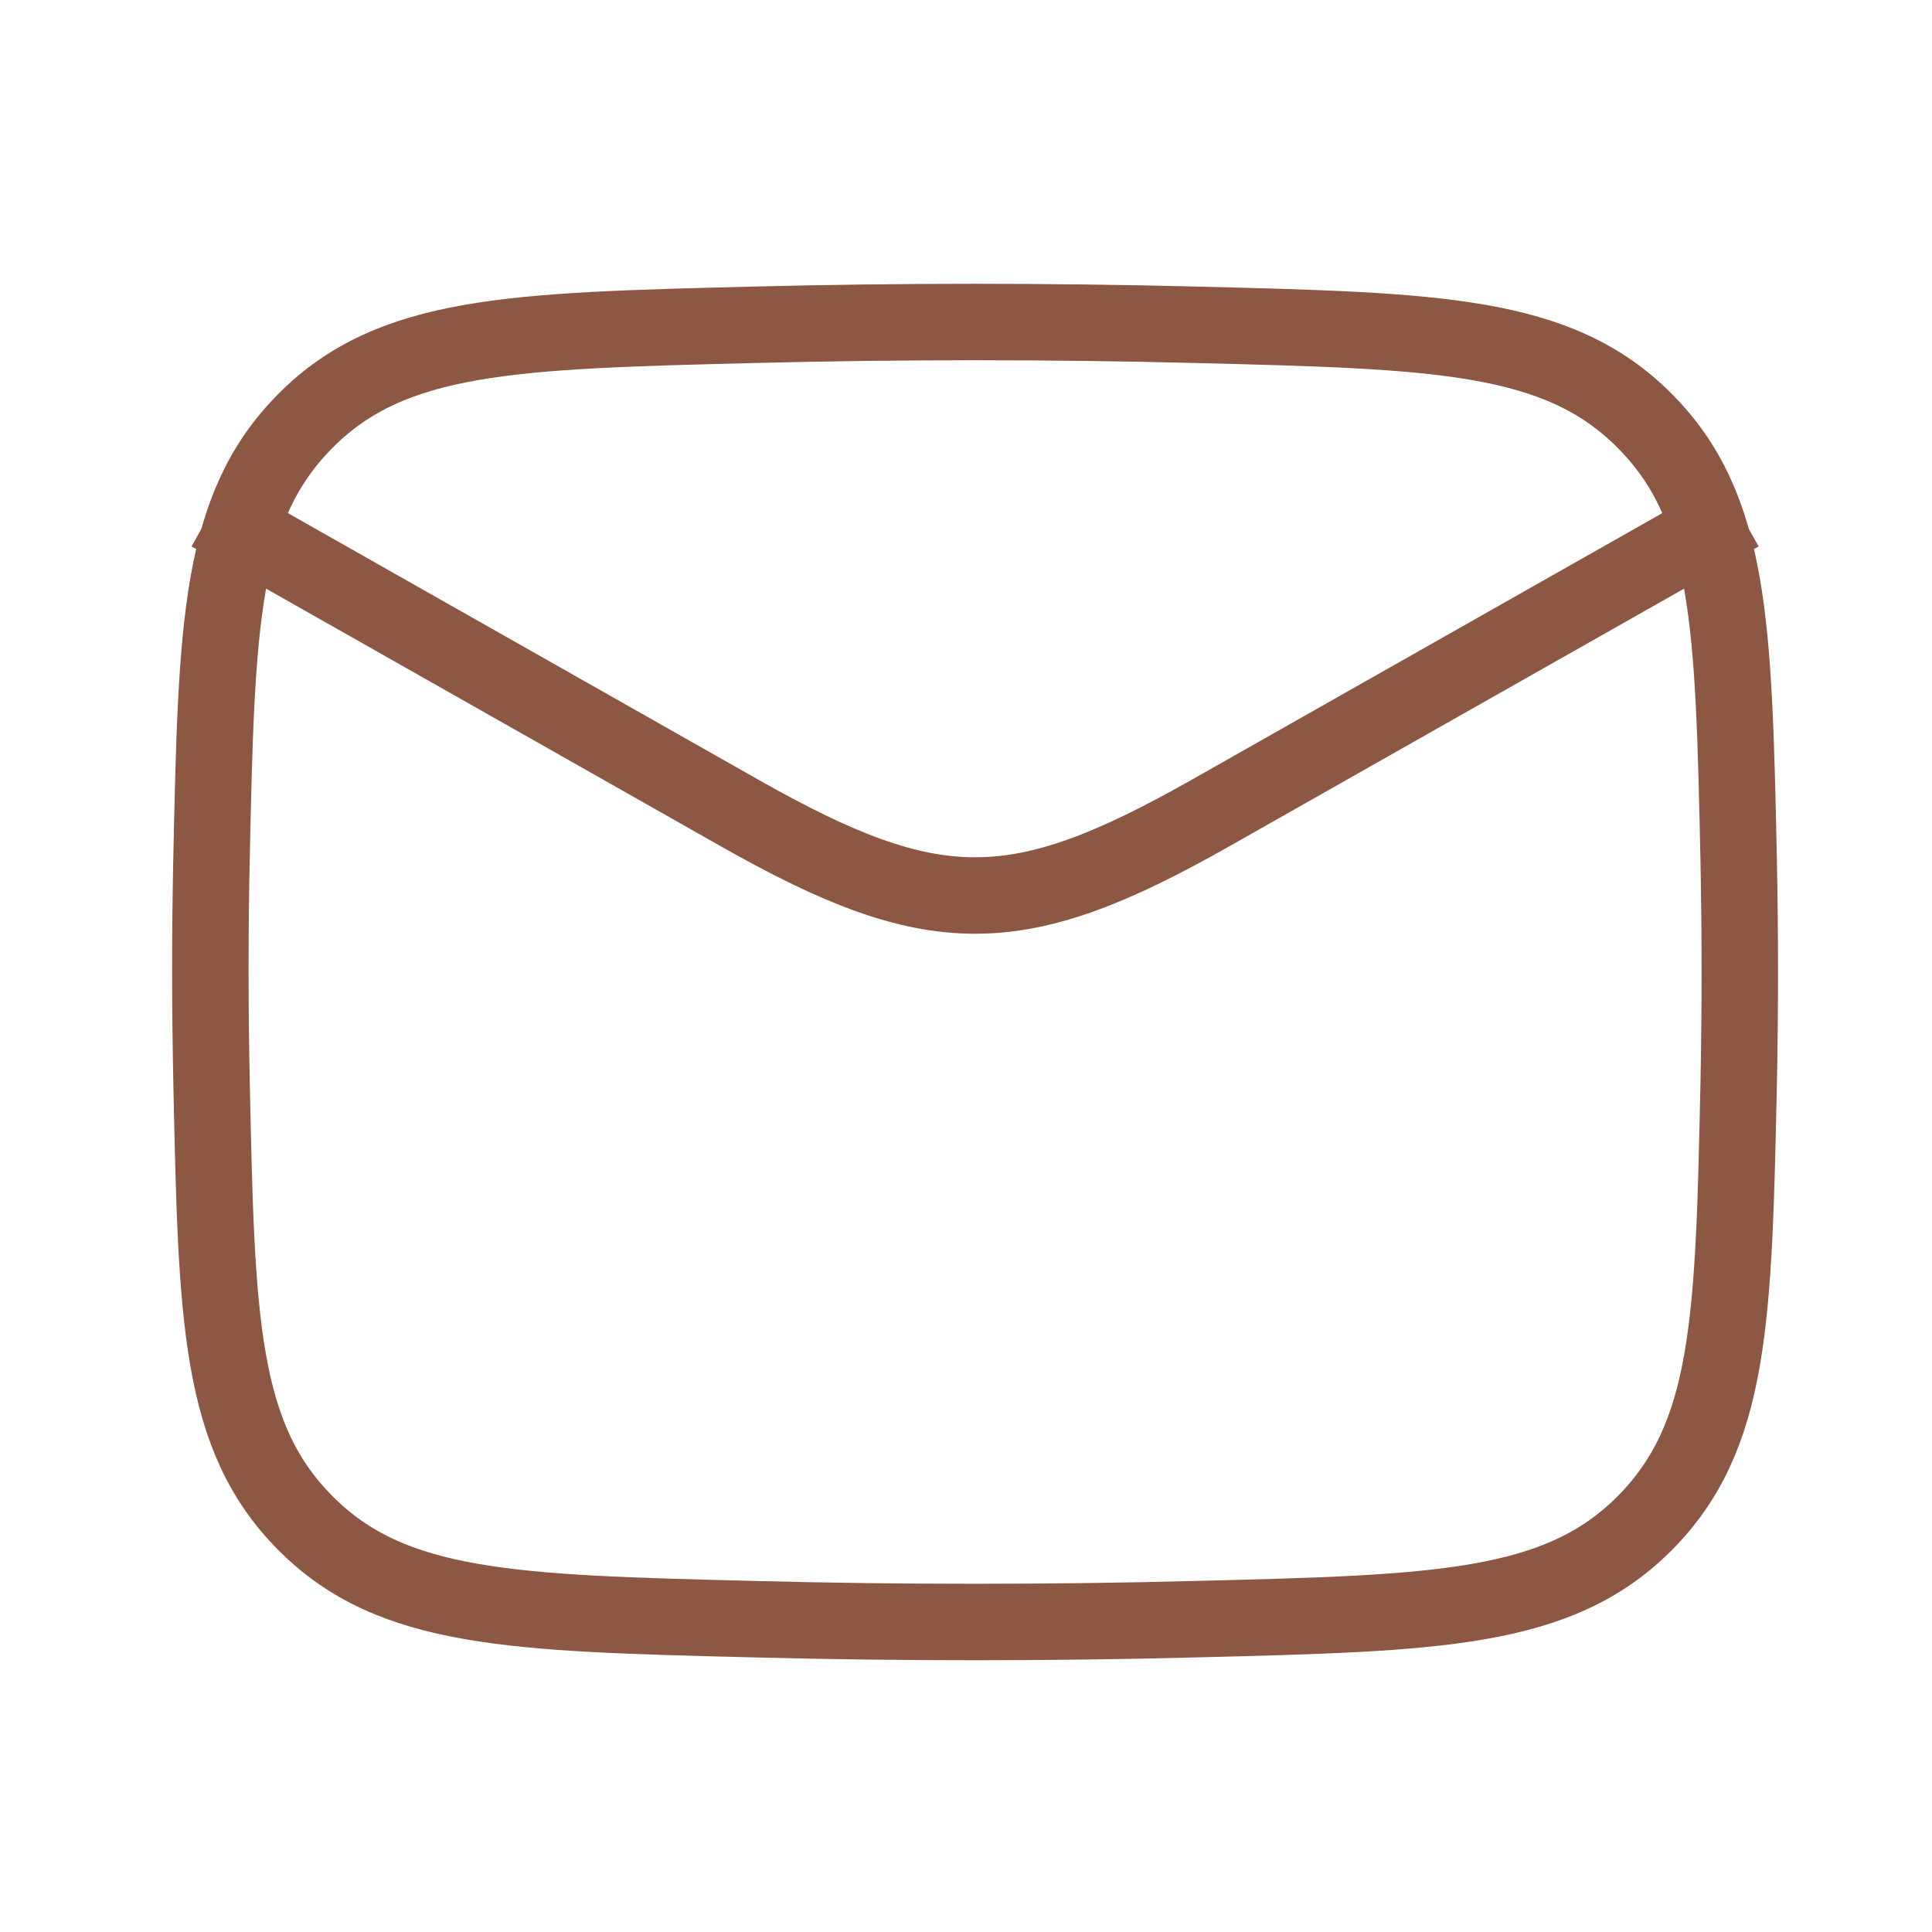 <?xml version="1.0" encoding="UTF-8"?> <svg xmlns="http://www.w3.org/2000/svg" width="42" height="42" viewBox="0 0 42 42" fill="none"><path d="M4.573 11.155L16.066 17.667C20.303 20.068 22.092 20.068 26.329 17.667L37.822 11.155" stroke="#8C5743" stroke-width="1.662" stroke-linejoin="round"></path><path d="M4.6 23.584C4.708 28.679 4.763 31.228 6.643 33.115C8.523 35.003 11.14 35.068 16.375 35.199C19.6 35.282 22.795 35.282 26.02 35.199C31.255 35.068 33.872 35.003 35.752 33.115C37.632 31.228 37.687 28.679 37.797 23.584C37.83 21.945 37.83 20.316 37.797 18.676C37.687 13.581 37.632 11.033 35.752 9.146C33.872 7.257 31.255 7.192 26.02 7.061C22.805 6.98 19.589 6.98 16.375 7.061C11.14 7.192 8.523 7.257 6.643 9.146C4.763 11.033 4.708 13.581 4.598 18.676C4.563 20.312 4.565 21.948 4.6 23.584Z" stroke="#8C5743" stroke-width="1.662" stroke-linejoin="round"></path></svg> 
